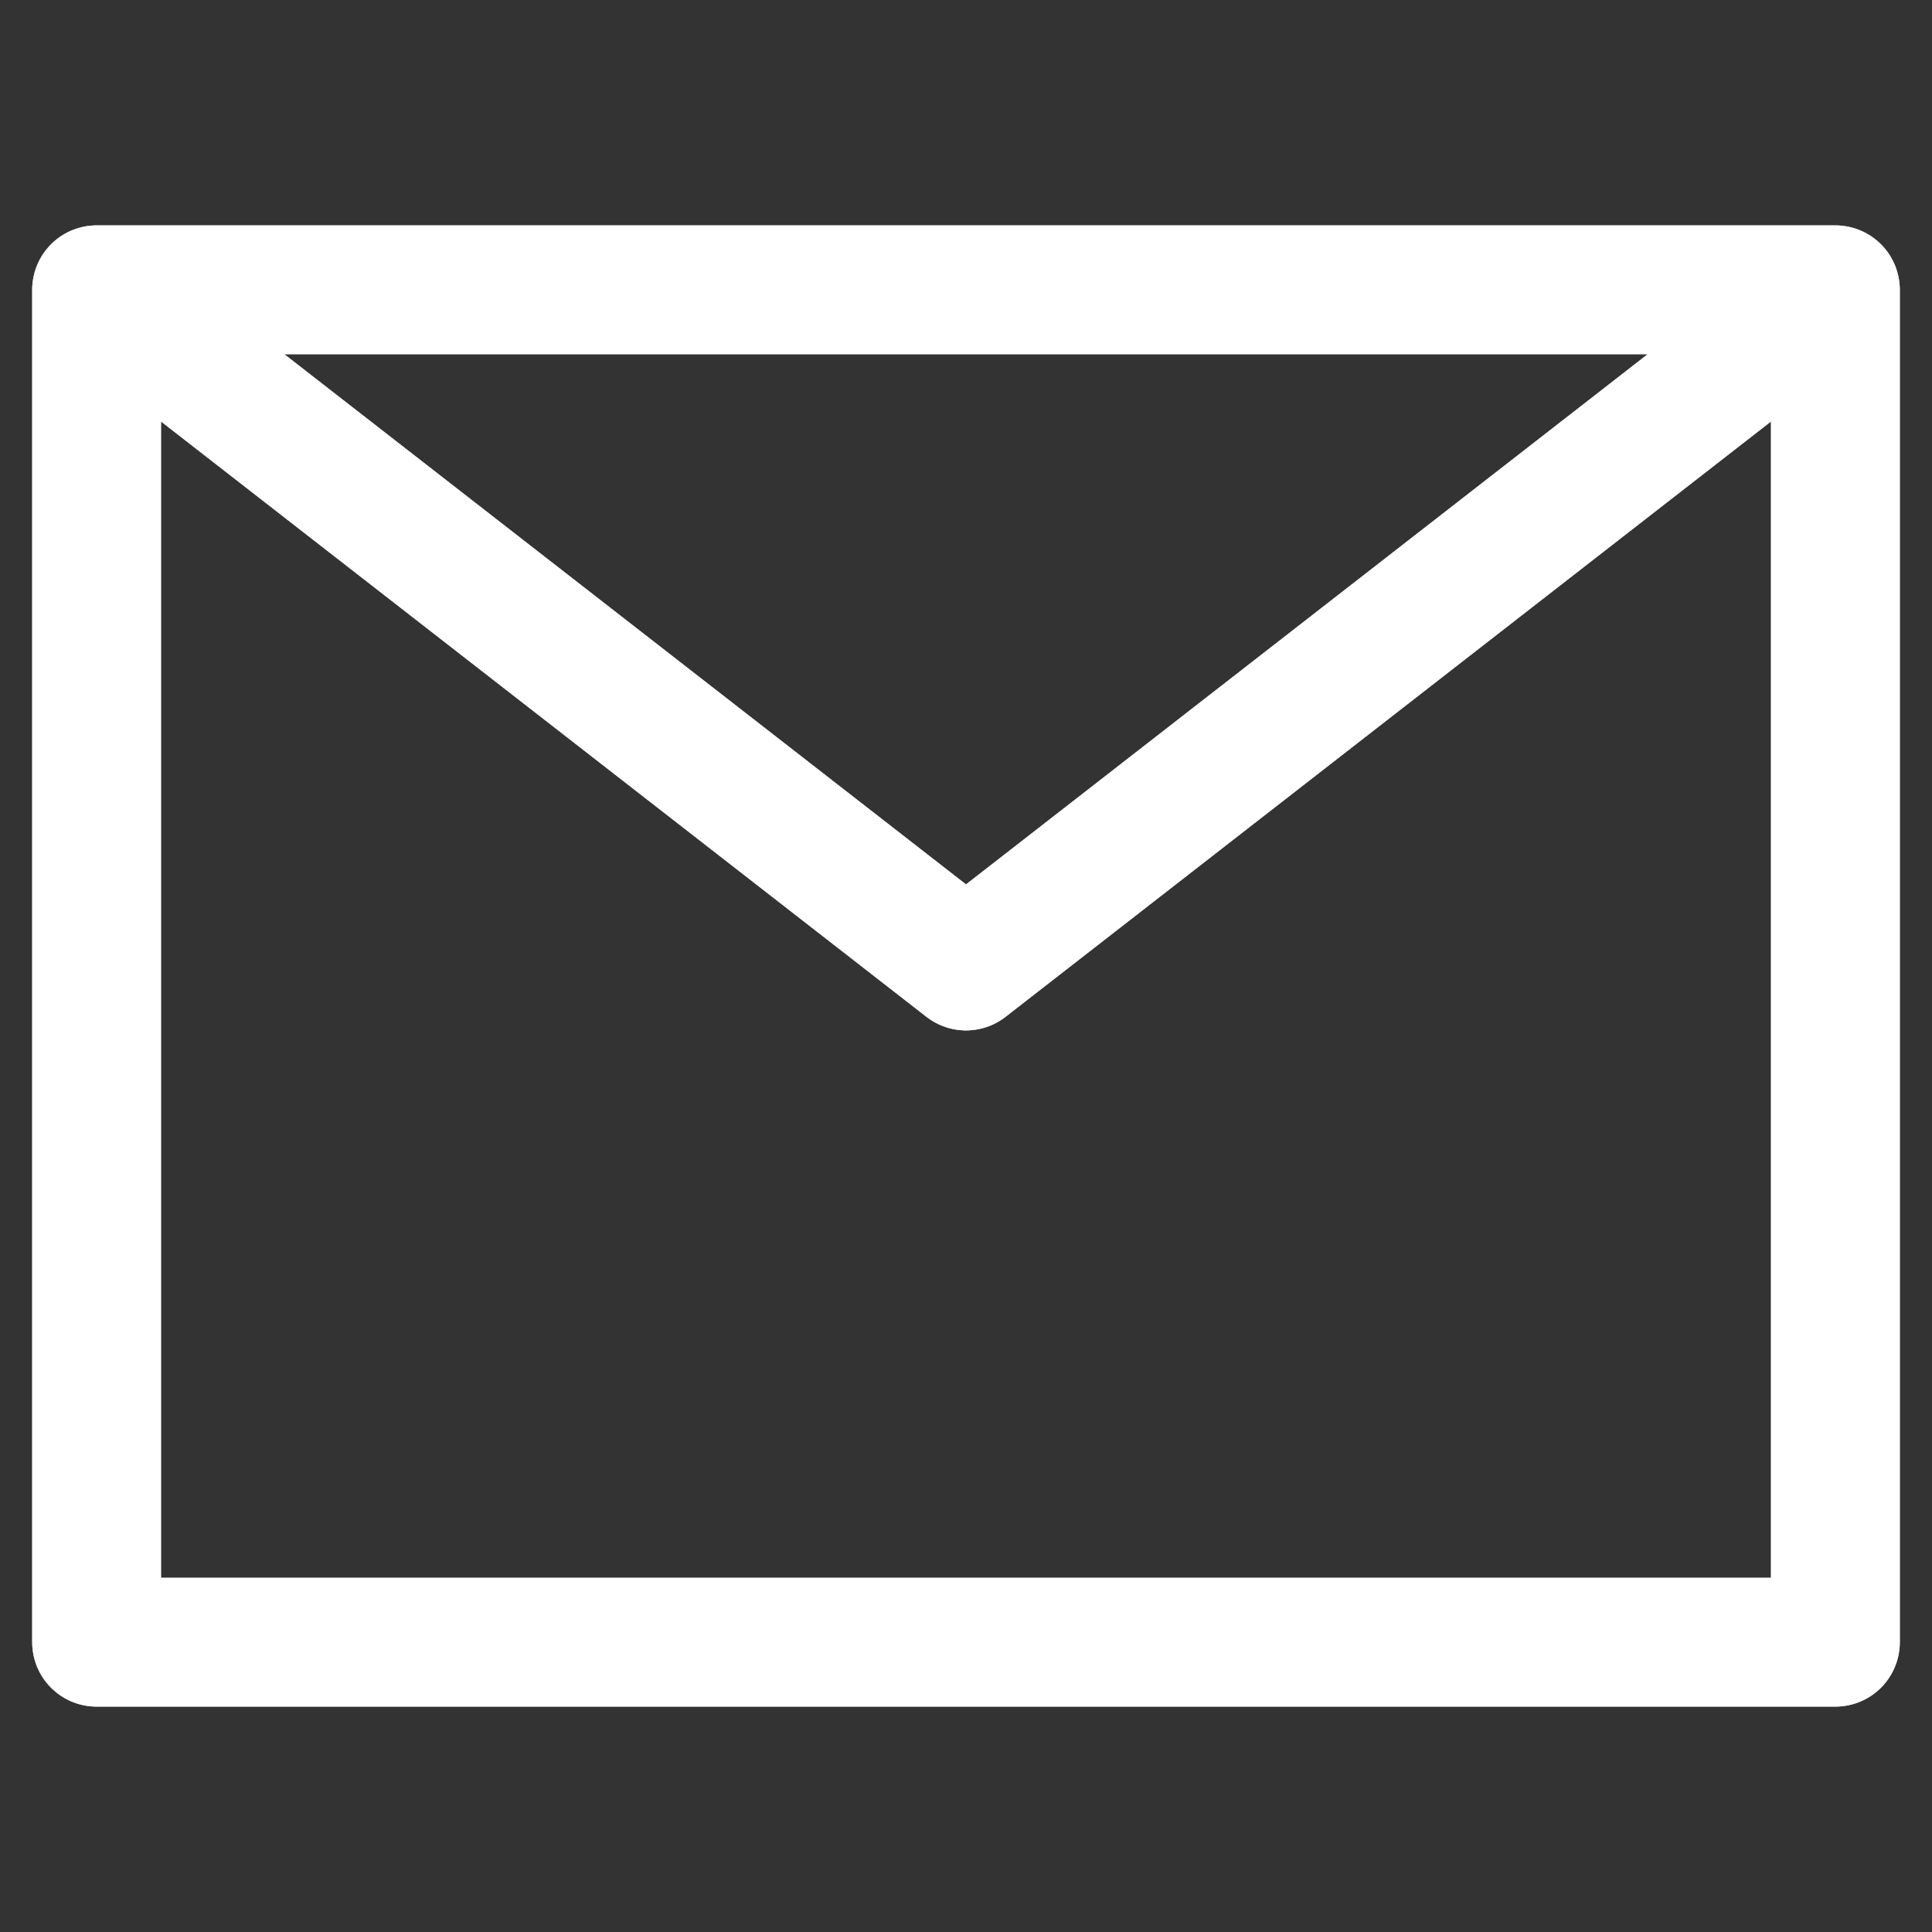<svg class="vector" width="300px" height="300px" xmlns="http://www.w3.org/2000/svg" baseProfile="full" version="1.1" style="width: 300px; height: 300px; stroke: rgb(0, 0, 0); stroke-width: 20; fill: none; stroke-linecap: round; stroke-linejoin: round;"><rect width="100%" height="100%" fill="#333333" stroke="none"/><g transform="translate(0,0)"><path id="layer_3" d="M15,45 L15,45 L285,45 M15,45 L15,45 L15,255 L15,255 L285,255 L285,255 L285,45 M15,45 L15,45 L150,150 L285,45 " style="stroke: rgb(204, 204, 204);"></path><path id="layer_2" d="M15,45 L15,45 L285,45 M15,45 L15,45 L15,255 L15,255 L285,255 L285,255 L285,45 M15,45 L15,45 L150,150 L285,45 " style="stroke: rgb(153, 153, 153);"></path><path id="layer_1" d="M15,45 L15,45 L285,45 M15,45 L15,45 L15,255 L15,255 L285,255 L285,255 L285,45 M15,45 L15,45 L150,150 L285,45 " style="stroke: white;"></path></g><g><path id="mirror_layer_3" d="M0,0" transform="" style="stroke: rgb(204, 204, 204);"></path><path id="mirror_layer_2" d="M0,0" transform="" style="stroke: rgb(153, 153, 153);"></path><path id="mirror_layer_1" d="M0,0" transform="" style="stroke: black;"></path></g></svg>